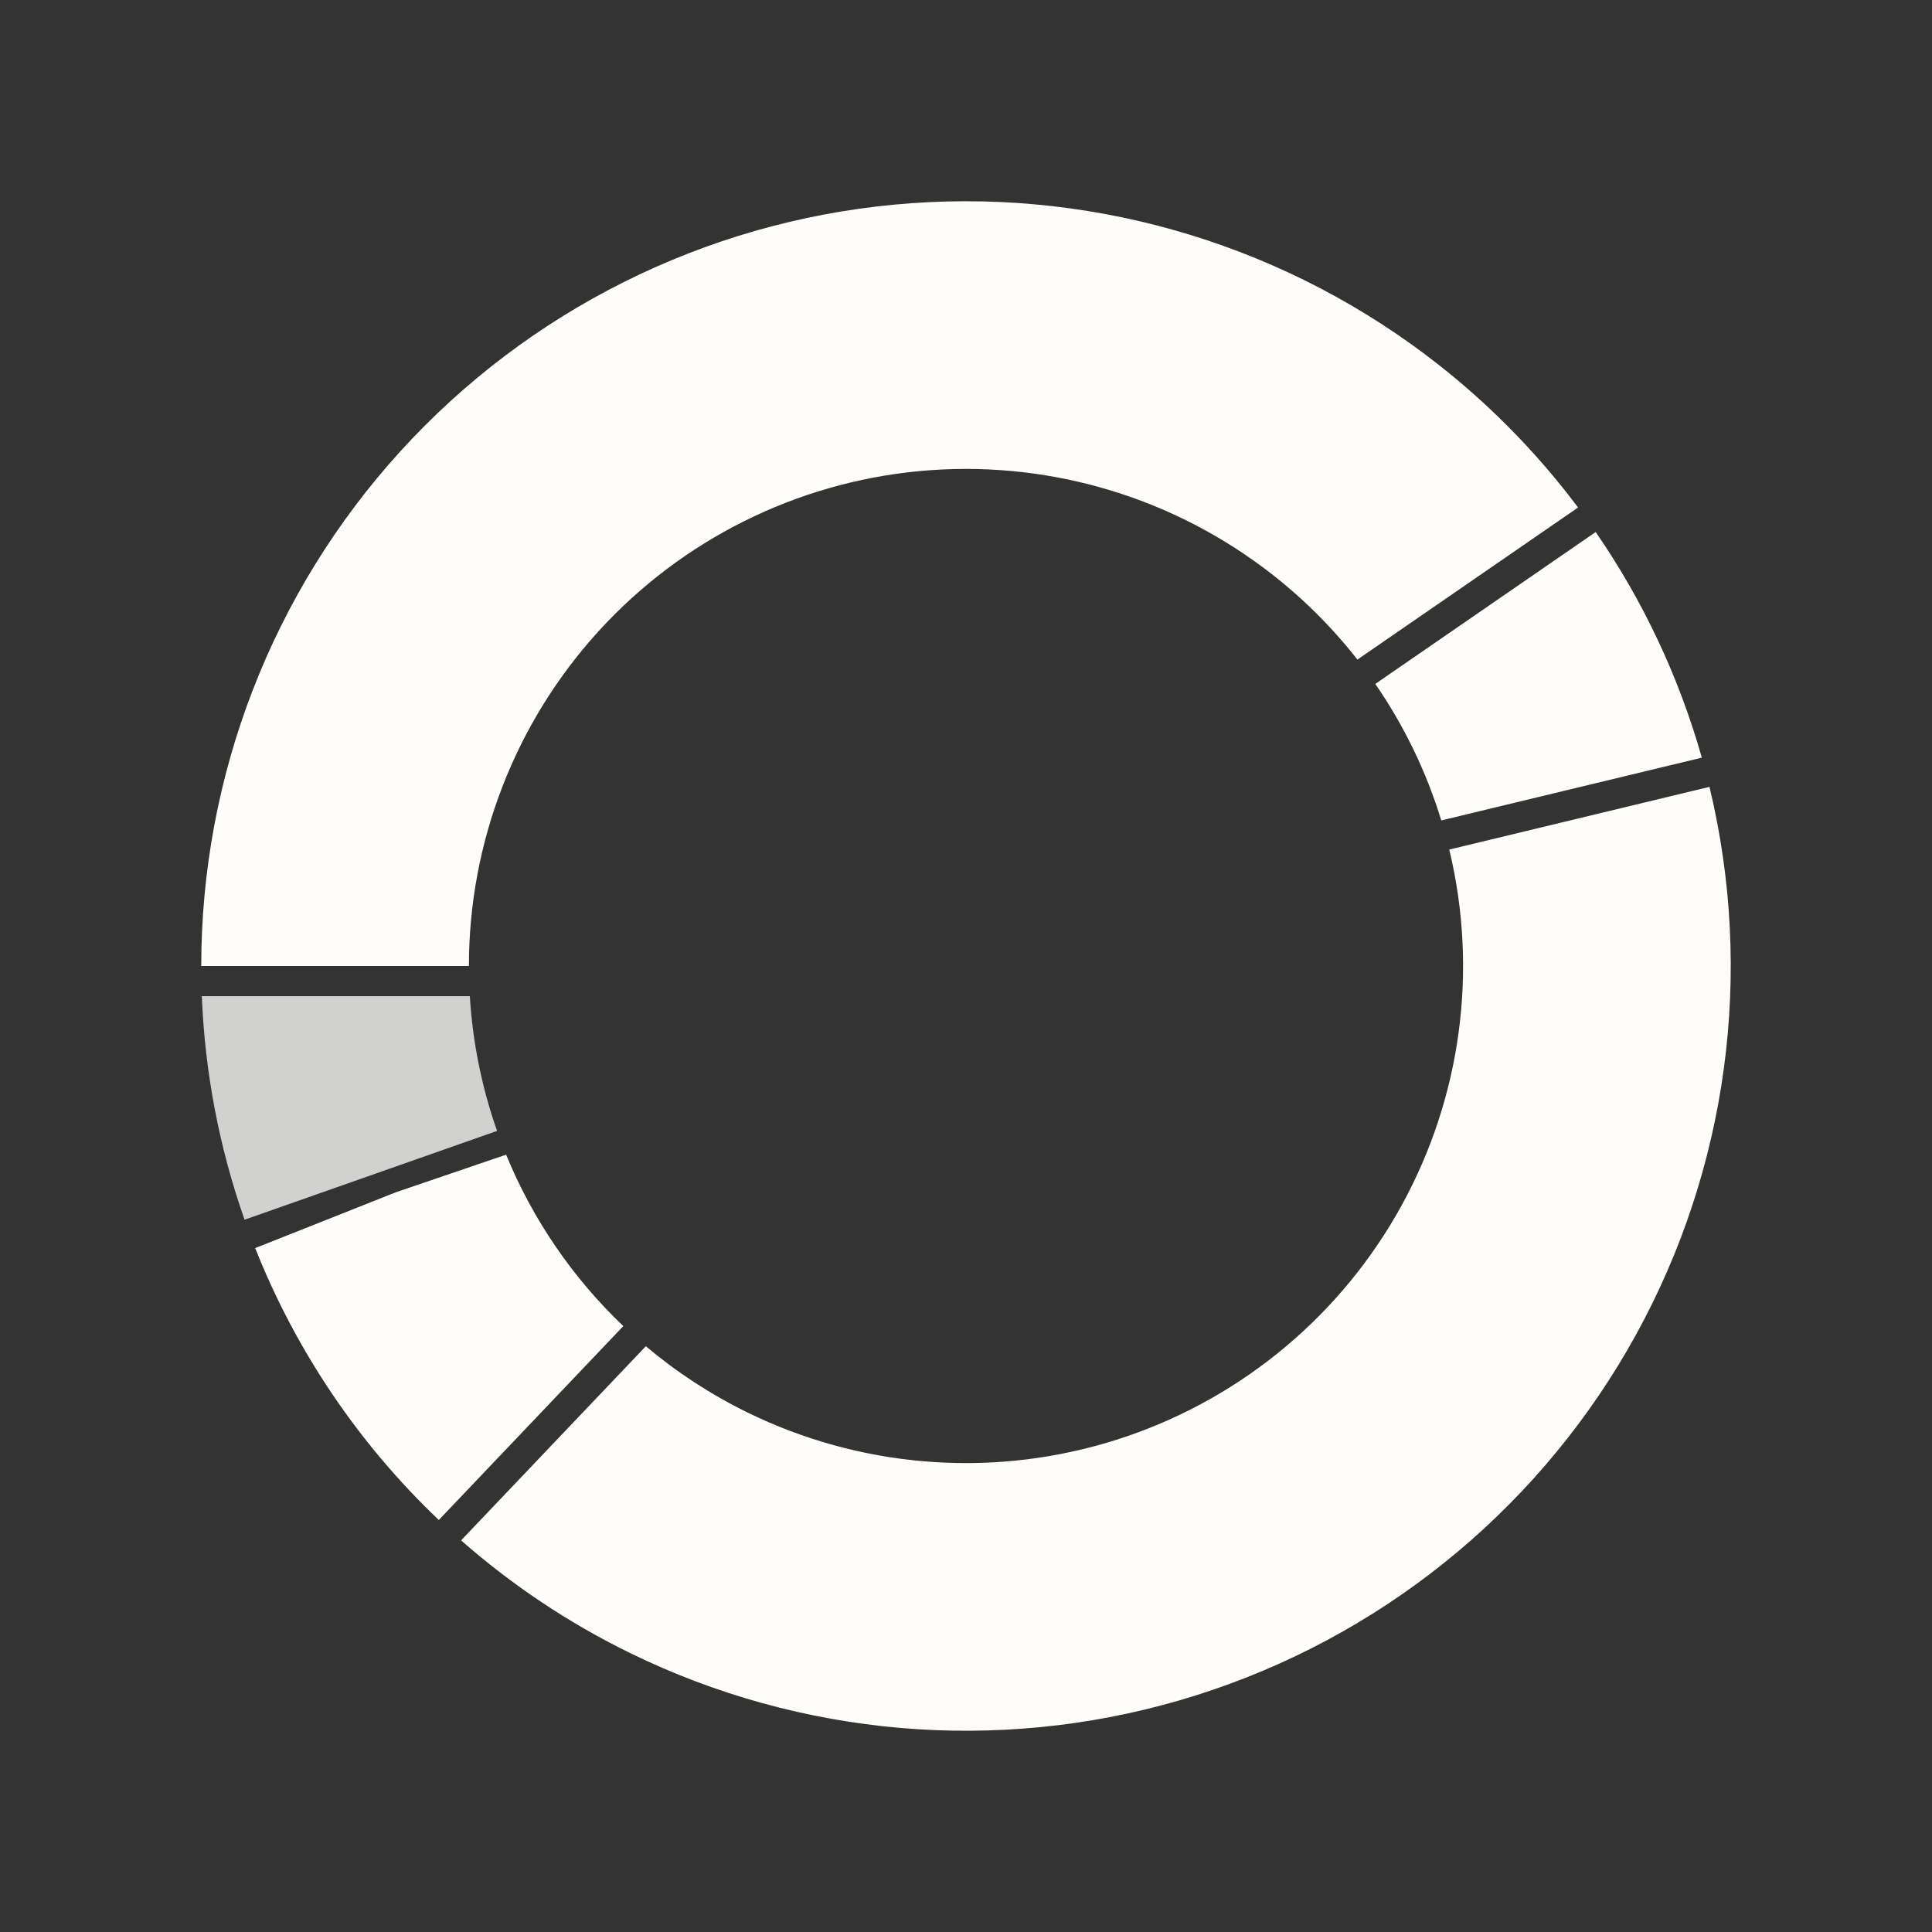 <svg width="192" height="192" viewBox="0 0 192 192" fill="none" xmlns="http://www.w3.org/2000/svg">
<rect x="0" y="0" width="192" height="192" fill="#333333" stroke="none"/>
<path fill-rule="evenodd" clip-rule="evenodd" d="M39.783 44.857C27.054 58.849 20 77.085 20 96H46.6C46.6 83.705 51.185 71.852 59.459 62.757C67.733 53.662 79.101 47.98 91.341 46.82C103.582 45.661 115.814 49.108 125.649 56.487C129.144 59.109 132.247 62.161 134.898 65.549L156.827 50.436C152.538 44.71 147.429 39.574 141.614 35.21C126.484 23.858 107.664 18.555 88.833 20.339C70.001 22.123 52.512 30.865 39.783 44.857ZM158.578 52.872L136.676 67.967C139.531 72.11 141.749 76.683 143.234 81.533L169.125 75.294C166.849 67.255 163.274 59.686 158.578 52.872ZM144.521 86.724C144.374 85.953 144.209 85.188 144.025 84.428L169.885 78.197C170.167 79.365 170.421 80.543 170.648 81.729C174.2 100.308 170.696 119.544 160.821 135.678C150.945 151.811 135.409 163.681 117.247 168.97C99.086 174.258 79.605 172.584 62.612 164.274C56.495 161.282 50.858 157.507 45.822 153.081L64.181 133.788C67.249 136.371 70.641 138.59 74.298 140.378C85.343 145.779 98.006 146.868 109.811 143.43C121.616 139.993 131.714 132.277 138.133 121.79C144.552 111.304 146.83 98.8 144.521 86.724ZM50.297 114.75L39.348 118.483L25.36 124.034C29.45 134.341 35.707 143.537 43.608 151.056L61.945 131.786C56.945 127.028 52.957 121.236 50.297 114.75Z" fill="#FFFDF9"/>
<path fill-rule="evenodd" clip-rule="evenodd" d="M20 96V96L46.6 96L20 96ZM24.304 121.212C21.787 114.057 20.358 106.57 20.059 99H46.691C46.969 103.562 47.878 108.068 49.397 112.388L24.304 121.212Z" fill="#D1D1D0"/>
</svg>
